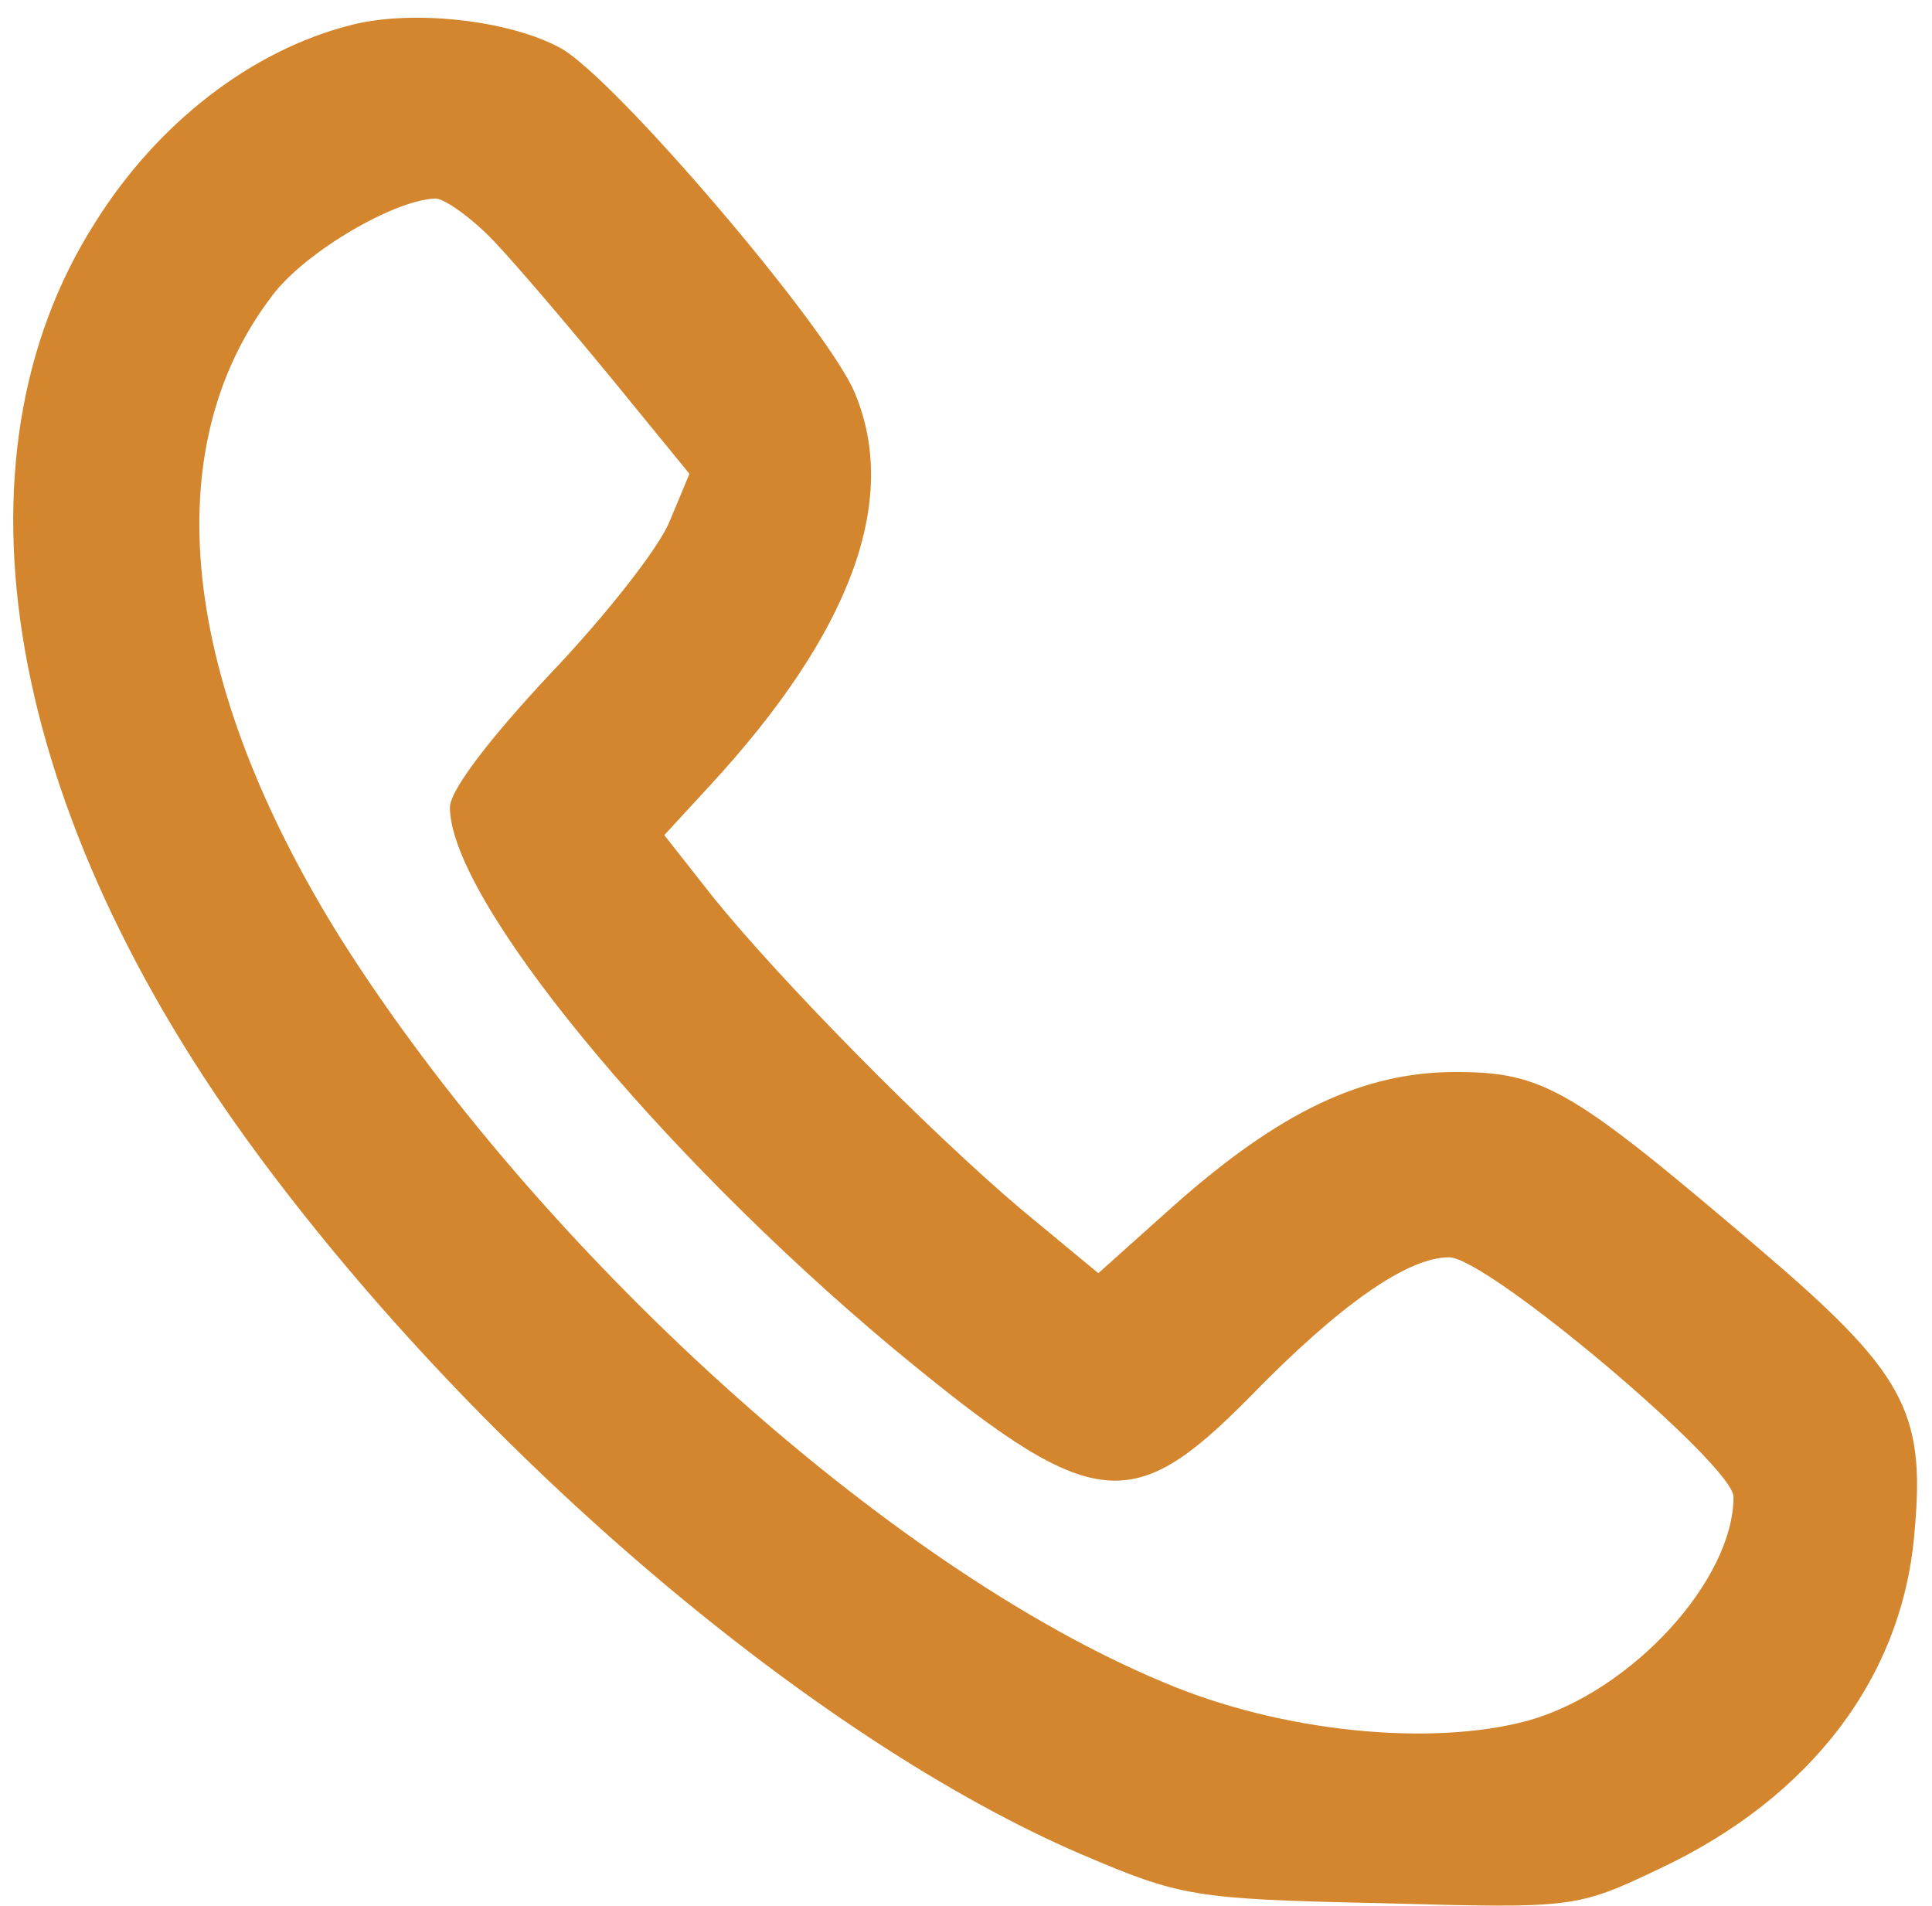 <svg version="1.0" xmlns="http://www.w3.org/2000/svg"
     width="146pt" height="144pt" viewBox="0 0 146 144"
     preserveAspectRatio="xMidYMid meet">
    <g transform="translate(0,144) scale(0.1,-0.1)"
       fill="#d3862d" stroke="none">
        <path d="M265 1421 c-75 -19 -146 -74 -193 -149 -115 -180 -68 -447 124 -706
169 -228 421 -441 621 -527 75 -32 85 -34 226 -37 146 -4 148 -4 211 26 115
54 185 146 193 257 8 89 -9 119 -117 211 -142 121 -163 134 -230 134 -70 0
-133 -30 -213 -101 l-57 -51 -58 48 c-71 60 -183 174 -233 236 l-37 47 35 38
c106 115 143 215 109 296 -20 49 -183 240 -223 261 -39 21 -112 29 -158 17z
m109 -164 c17 -18 57 -65 89 -104 l58 -71 -15 -36 c-8 -20 -49 -72 -91 -116
-44 -47 -75 -87 -75 -100 0 -69 156 -259 334 -408 151 -125 180 -129 270 -38
69 71 120 106 151 106 29 0 215 -157 215 -181 0 -63 -77 -147 -155 -169 -73
-20 -187 -9 -276 29 -209 87 -472 326 -621 561 -122 195 -141 371 -52 487 25
33 92 72 123 73 7 0 28 -15 45 -33z"/>
    </g>
</svg>
